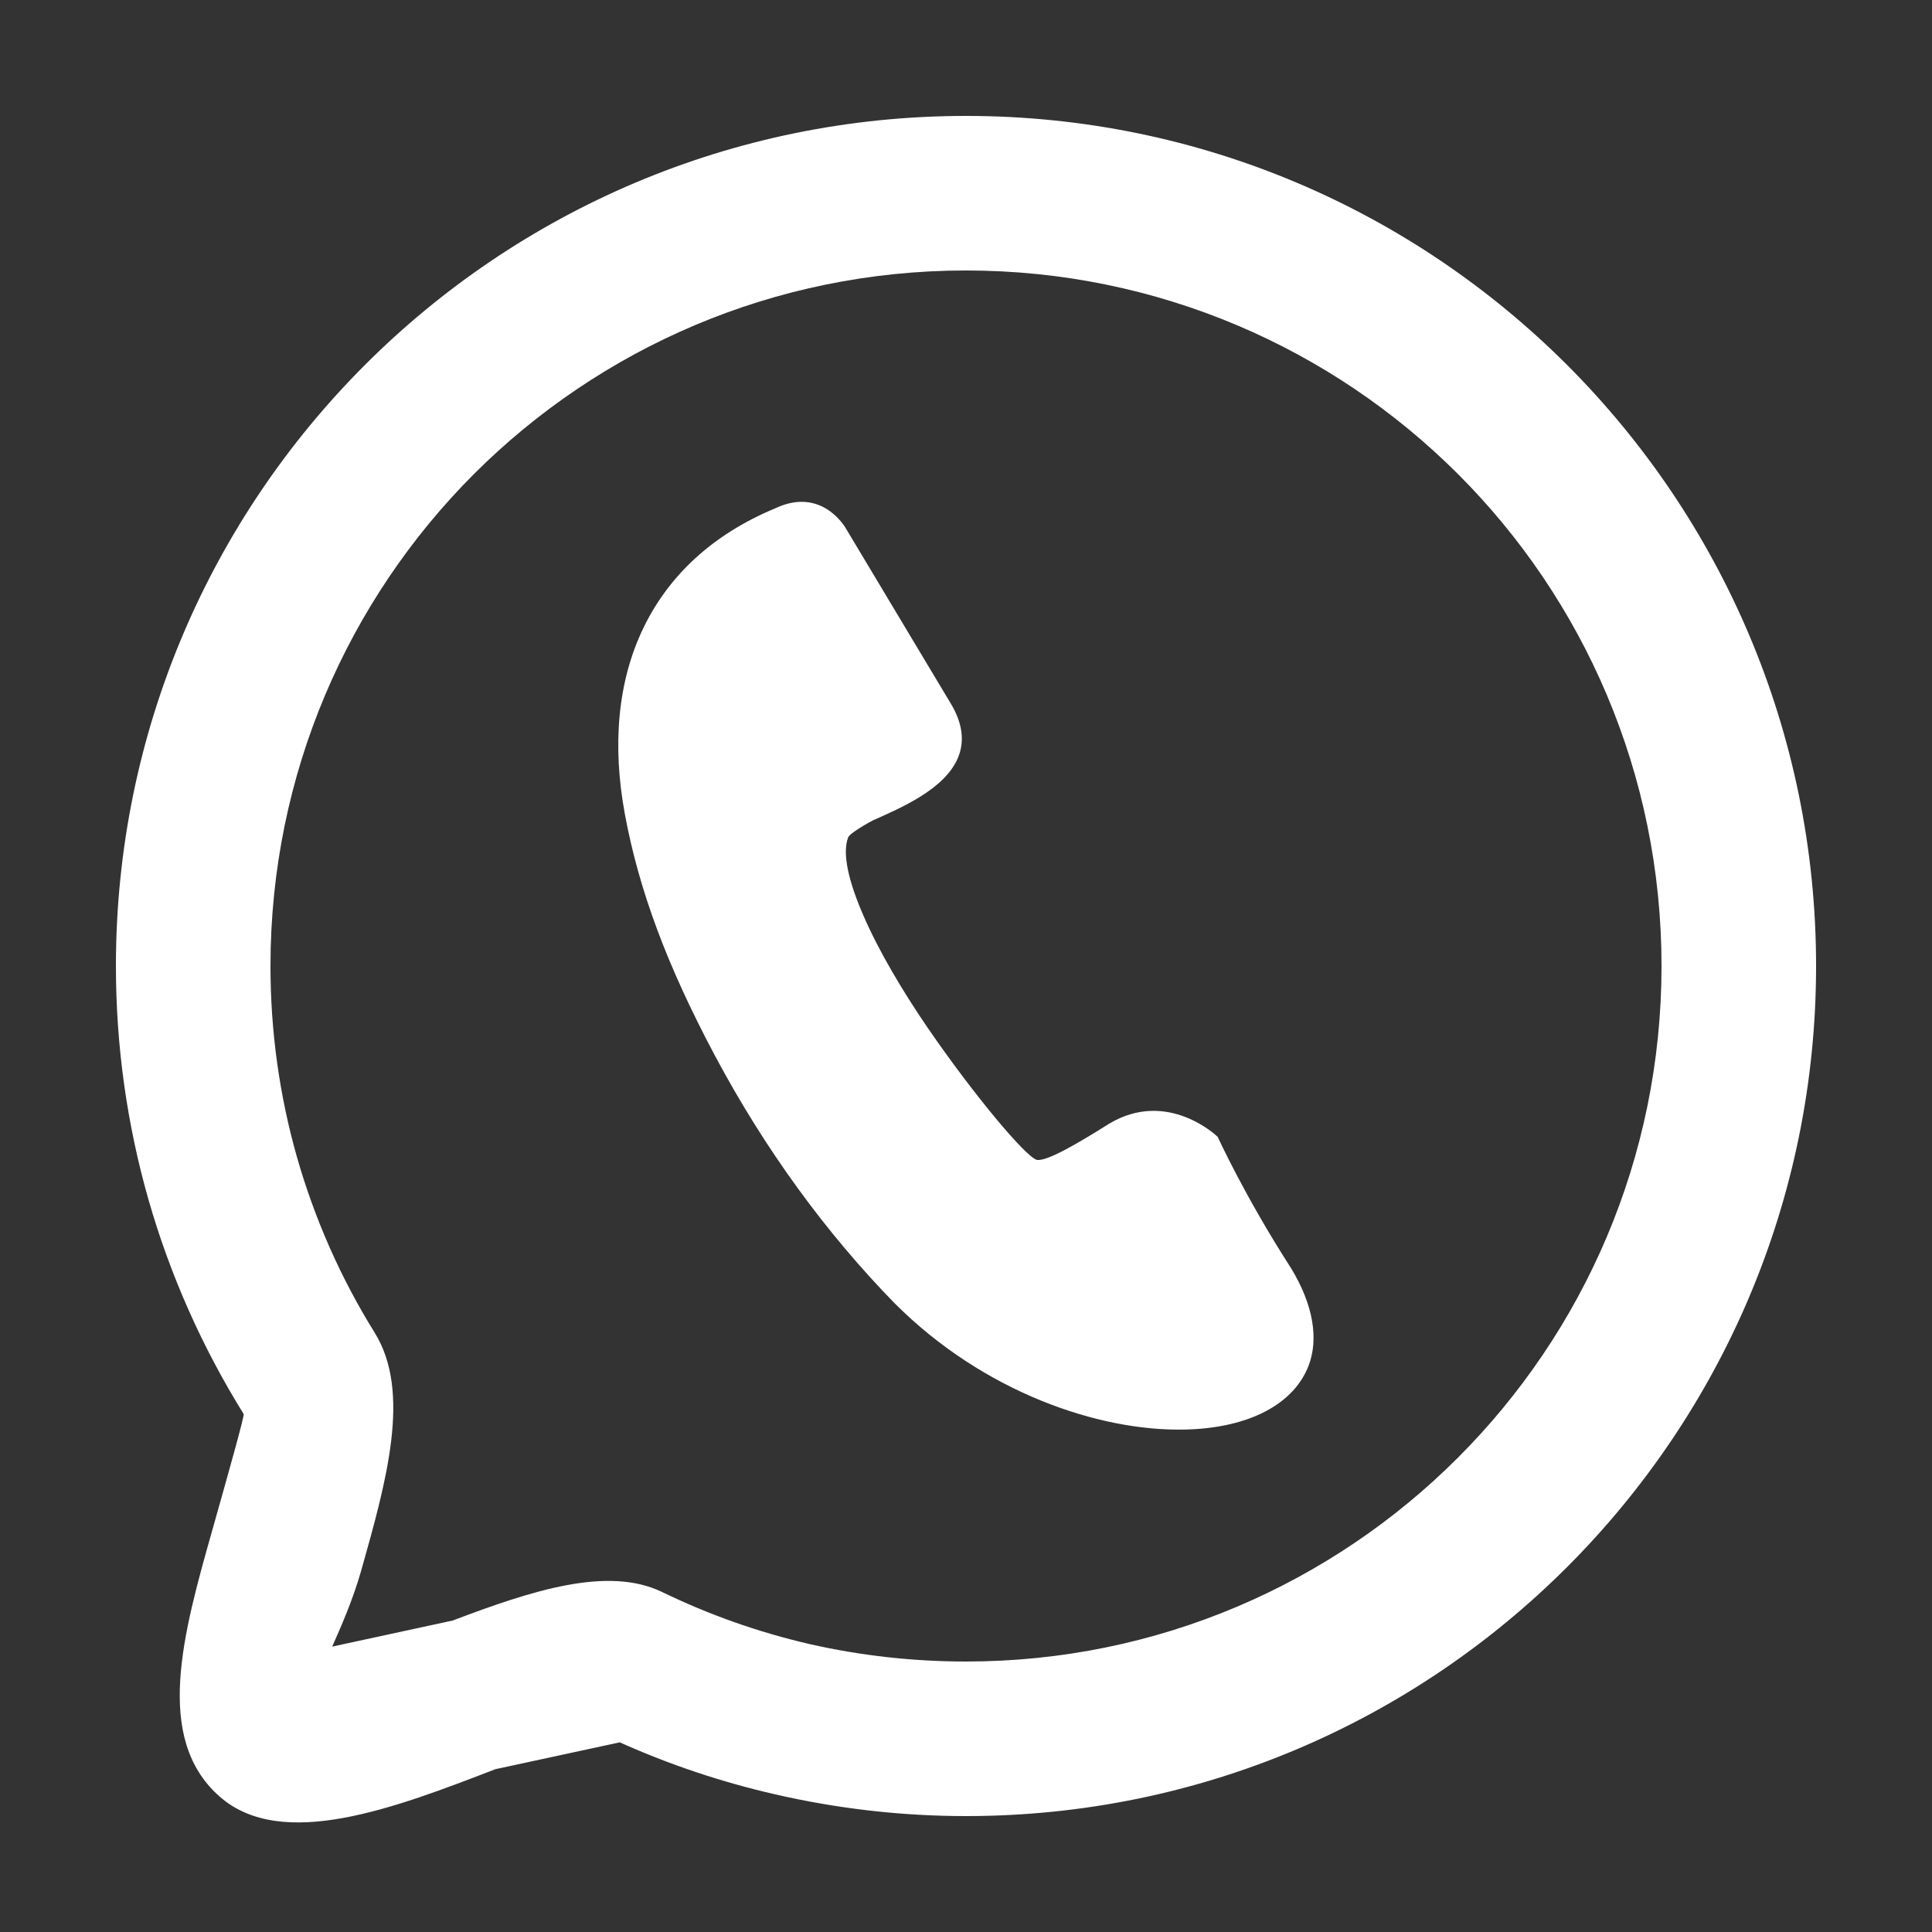 <?xml version="1.0" encoding="UTF-8"?> <svg xmlns="http://www.w3.org/2000/svg" width="18" height="18" viewBox="0 0 18 18" fill="none"><rect x="0" y="0" width="18" height="18" fill="#333333" stroke="none"/><path d="M6.17 14.833C6.603 15.043 7.064 15.207 7.545 15.318C8.008 15.423 8.495 15.48 9 15.48C10.789 15.48 12.41 14.754 13.582 13.582C14.755 12.409 15.48 10.789 15.48 9C15.48 7.209 14.755 5.588 13.585 4.418C12.413 3.246 10.789 2.52 9 2.52C7.209 2.52 5.589 3.245 4.416 4.416C3.244 5.589 2.52 7.211 2.52 9C2.52 9.618 2.606 10.214 2.766 10.778C2.933 11.363 3.178 11.913 3.49 12.415C3.835 12.97 3.6 13.801 3.364 14.637C3.286 14.911 3.176 15.157 3.095 15.341L4.218 15.098C4.954 14.819 5.663 14.587 6.17 14.833ZM5.999 5.841C6.229 5.37 6.628 4.984 7.22 4.737C7.652 4.531 7.872 4.906 7.883 4.927L8.853 6.546C9.097 6.944 8.896 7.224 8.571 7.424C8.429 7.512 8.273 7.581 8.131 7.644C8.091 7.665 7.917 7.762 7.902 7.802C7.844 7.955 7.909 8.218 8.042 8.525C8.186 8.859 8.407 9.23 8.643 9.576C9.084 10.217 9.556 10.776 9.659 10.806C9.749 10.824 10.034 10.658 10.331 10.471C10.88 10.14 11.345 10.591 11.345 10.592C11.346 10.593 11.594 11.141 12.027 11.813C12.239 12.16 12.285 12.477 12.193 12.721C12.118 12.918 11.961 13.07 11.747 13.171C11.553 13.263 11.307 13.314 11.032 13.319C10.239 13.335 9.165 12.973 8.337 12.144C8.024 11.825 7.71 11.453 7.431 11.068C7.151 10.683 6.892 10.268 6.664 9.841C6.438 9.417 6.26 9.029 6.123 8.661C5.984 8.288 5.886 7.934 5.821 7.581C5.704 6.947 5.752 6.346 5.999 5.841ZM7.224 16.718C6.721 16.603 6.236 16.44 5.774 16.233L4.616 16.483C3.682 16.843 2.626 17.25 2.045 16.737C1.43 16.194 1.706 15.217 1.98 14.249C2.13 13.717 2.279 13.19 2.27 13.174C1.886 12.556 1.585 11.883 1.382 11.172C1.185 10.48 1.08 9.751 1.08 9C1.08 6.813 1.967 4.833 3.4 3.4C4.833 1.967 6.815 1.08 9 1.08C11.187 1.08 13.167 1.967 14.6 3.4C16.034 4.834 16.92 6.816 16.92 9C16.92 11.187 16.033 13.167 14.6 14.6C13.167 16.033 11.187 16.92 9 16.92C8.394 16.92 7.799 16.85 7.224 16.718Z" fill="white"></path></svg> 